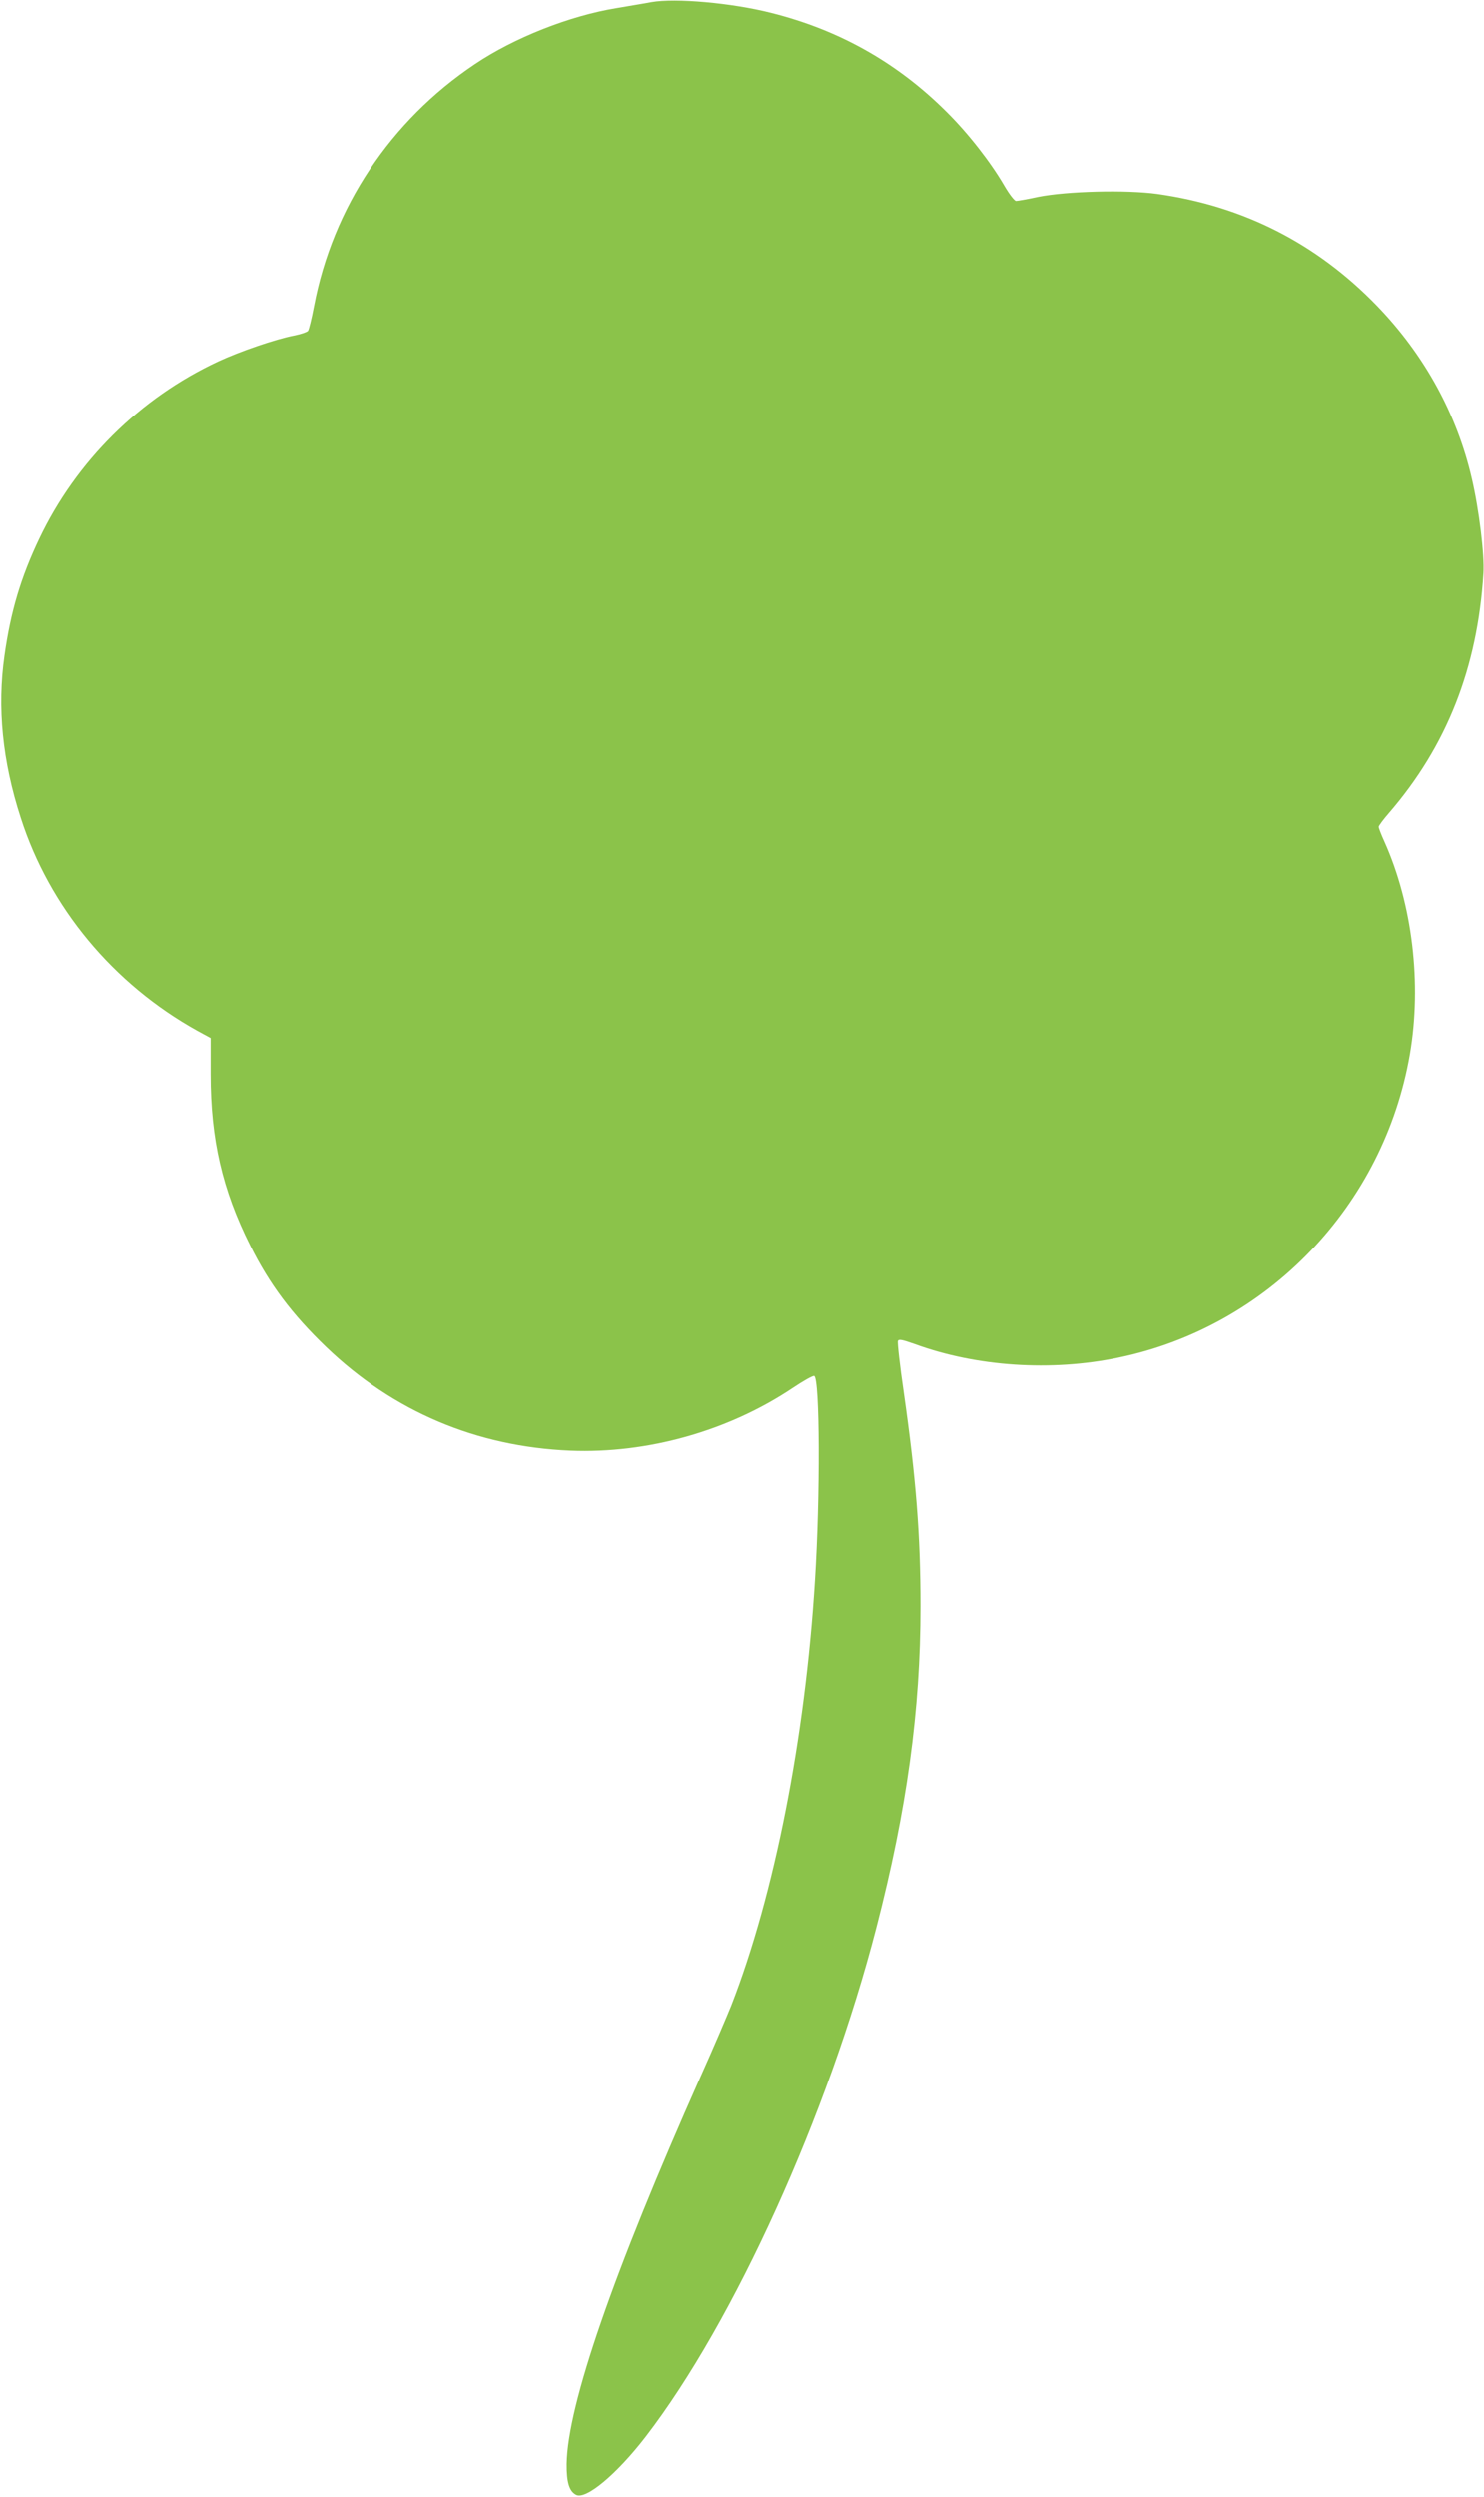 <?xml version="1.0" standalone="no"?>
<!DOCTYPE svg PUBLIC "-//W3C//DTD SVG 20010904//EN"
 "http://www.w3.org/TR/2001/REC-SVG-20010904/DTD/svg10.dtd">
<svg version="1.0" xmlns="http://www.w3.org/2000/svg"
 width="761pt" height="1280pt" viewBox="0 0 761 1280"
 preserveAspectRatio="xMidYMid meet">
<g transform="translate(0,1280) scale(0.1,-0.1)"
fill="#8bc34a" stroke="none">
<path d="M3340 12789 c-30 -6 -111 -19 -180 -31 -238 -39 -523 -151 -725 -287
-433 -290 -729 -735 -825 -1241 -12 -63 -26 -120 -31 -126 -5 -6 -37 -17 -72
-24 -94 -18 -280 -82 -389 -133 -402 -188 -729 -512 -918 -911 -93 -196 -145
-369 -177 -596 -38 -266 -11 -541 83 -831 147 -460 474 -853 906 -1093 l68
-37 0 -185 c0 -334 60 -594 203 -879 99 -199 214 -352 390 -521 344 -330 770
-511 1252 -531 396 -16 810 101 1139 321 55 37 105 65 111 62 29 -11 31 -621
4 -1046 -50 -812 -209 -1616 -429 -2180 -21 -52 -91 -217 -158 -366 -447
-1005 -681 -1681 -686 -1984 -1 -94 13 -141 48 -159 50 -27 208 104 358 299
452 588 934 1650 1182 2610 156 604 226 1112 226 1645 0 365 -23 657 -86 1098
-20 136 -33 254 -30 262 4 11 20 8 88 -16 315 -115 699 -141 1043 -69 766 159
1361 779 1495 1556 62 361 13 770 -131 1091 -16 35 -29 69 -29 75 0 5 24 38
53 71 296 343 454 743 484 1228 6 94 -22 325 -59 484 -76 332 -244 637 -487
888 -310 320 -686 511 -1127 573 -160 22 -463 14 -609 -15 -55 -12 -107 -21
-115 -21 -8 0 -35 35 -60 78 -69 119 -184 267 -295 377 -252 252 -550 421
-901 509 -201 51 -490 77 -614 55z"/>
</g>
</svg>
